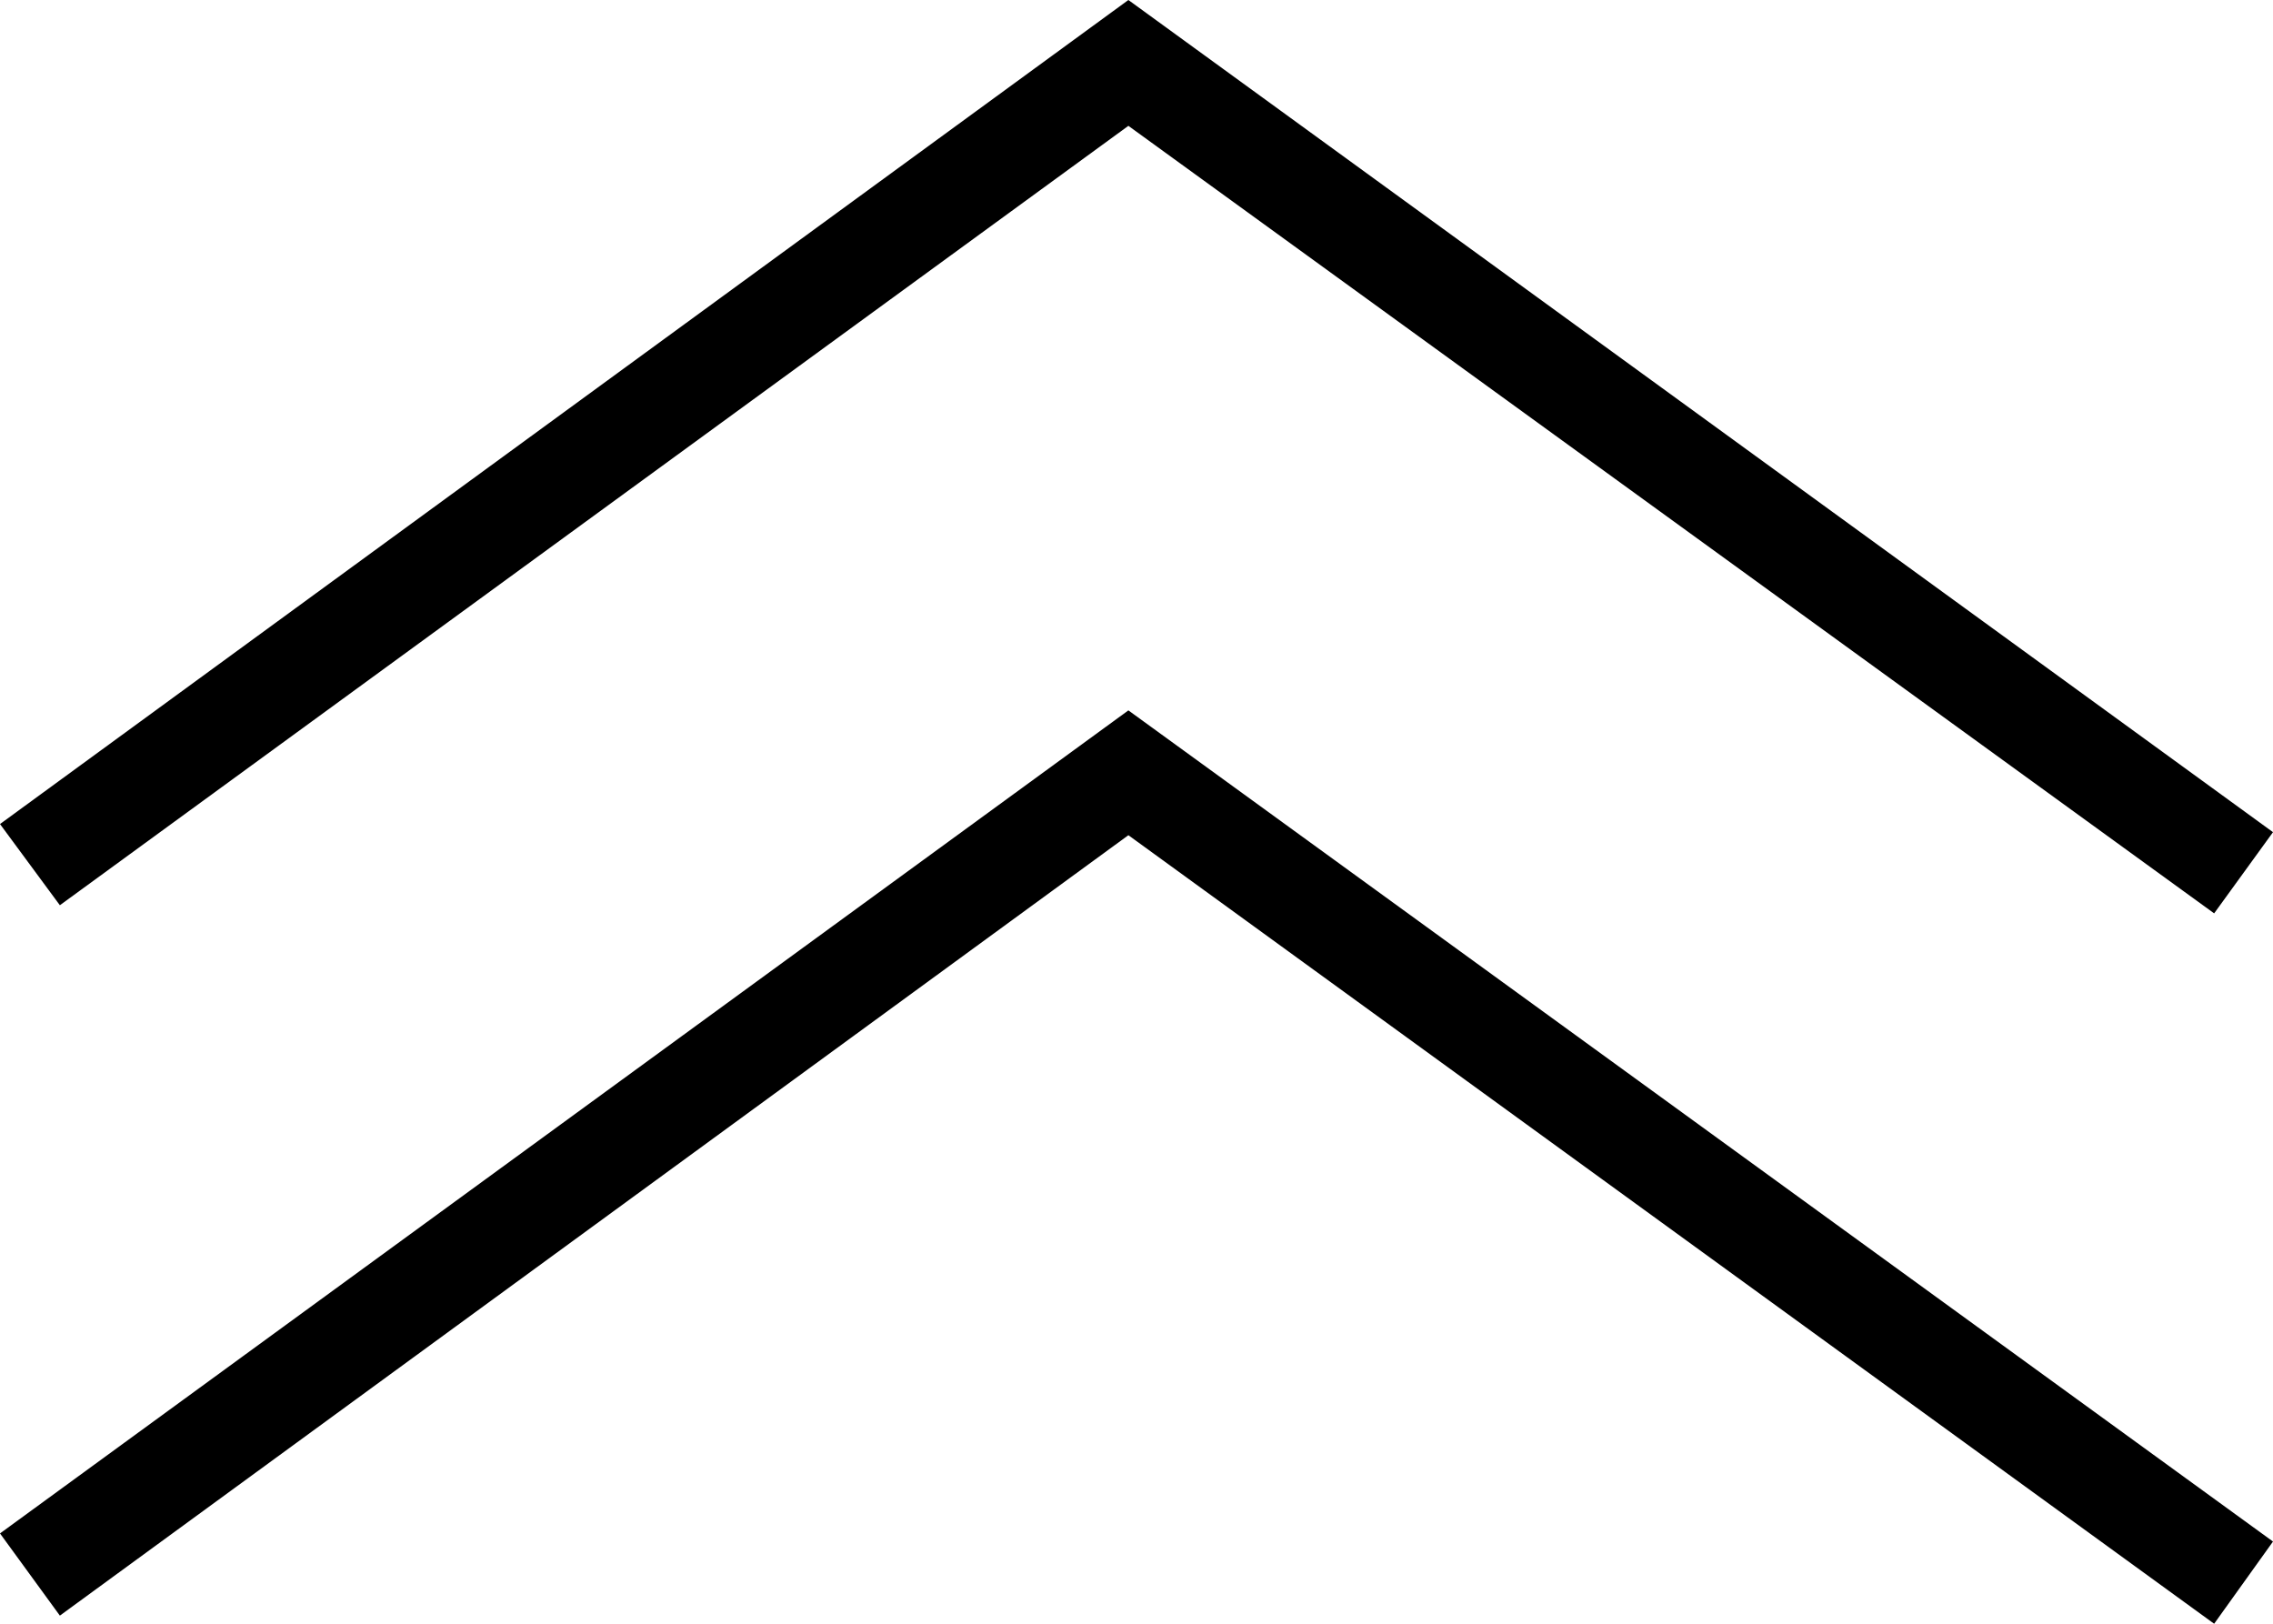 <svg xmlns="http://www.w3.org/2000/svg" viewBox="0 0 22.4 16"><g id="レイヤー_2" data-name="レイヤー 2"><g id="テキスト"><polygon points="21.82 9 11.12 1.24 0.59 8.92 0 8.12 11.12 0 22.4 8.2 21.82 9"/><polygon points="21.82 16 11.12 8.23 0.59 15.92 0 15.11 11.12 7 22.4 15.19 21.82 16"/></g></g></svg>